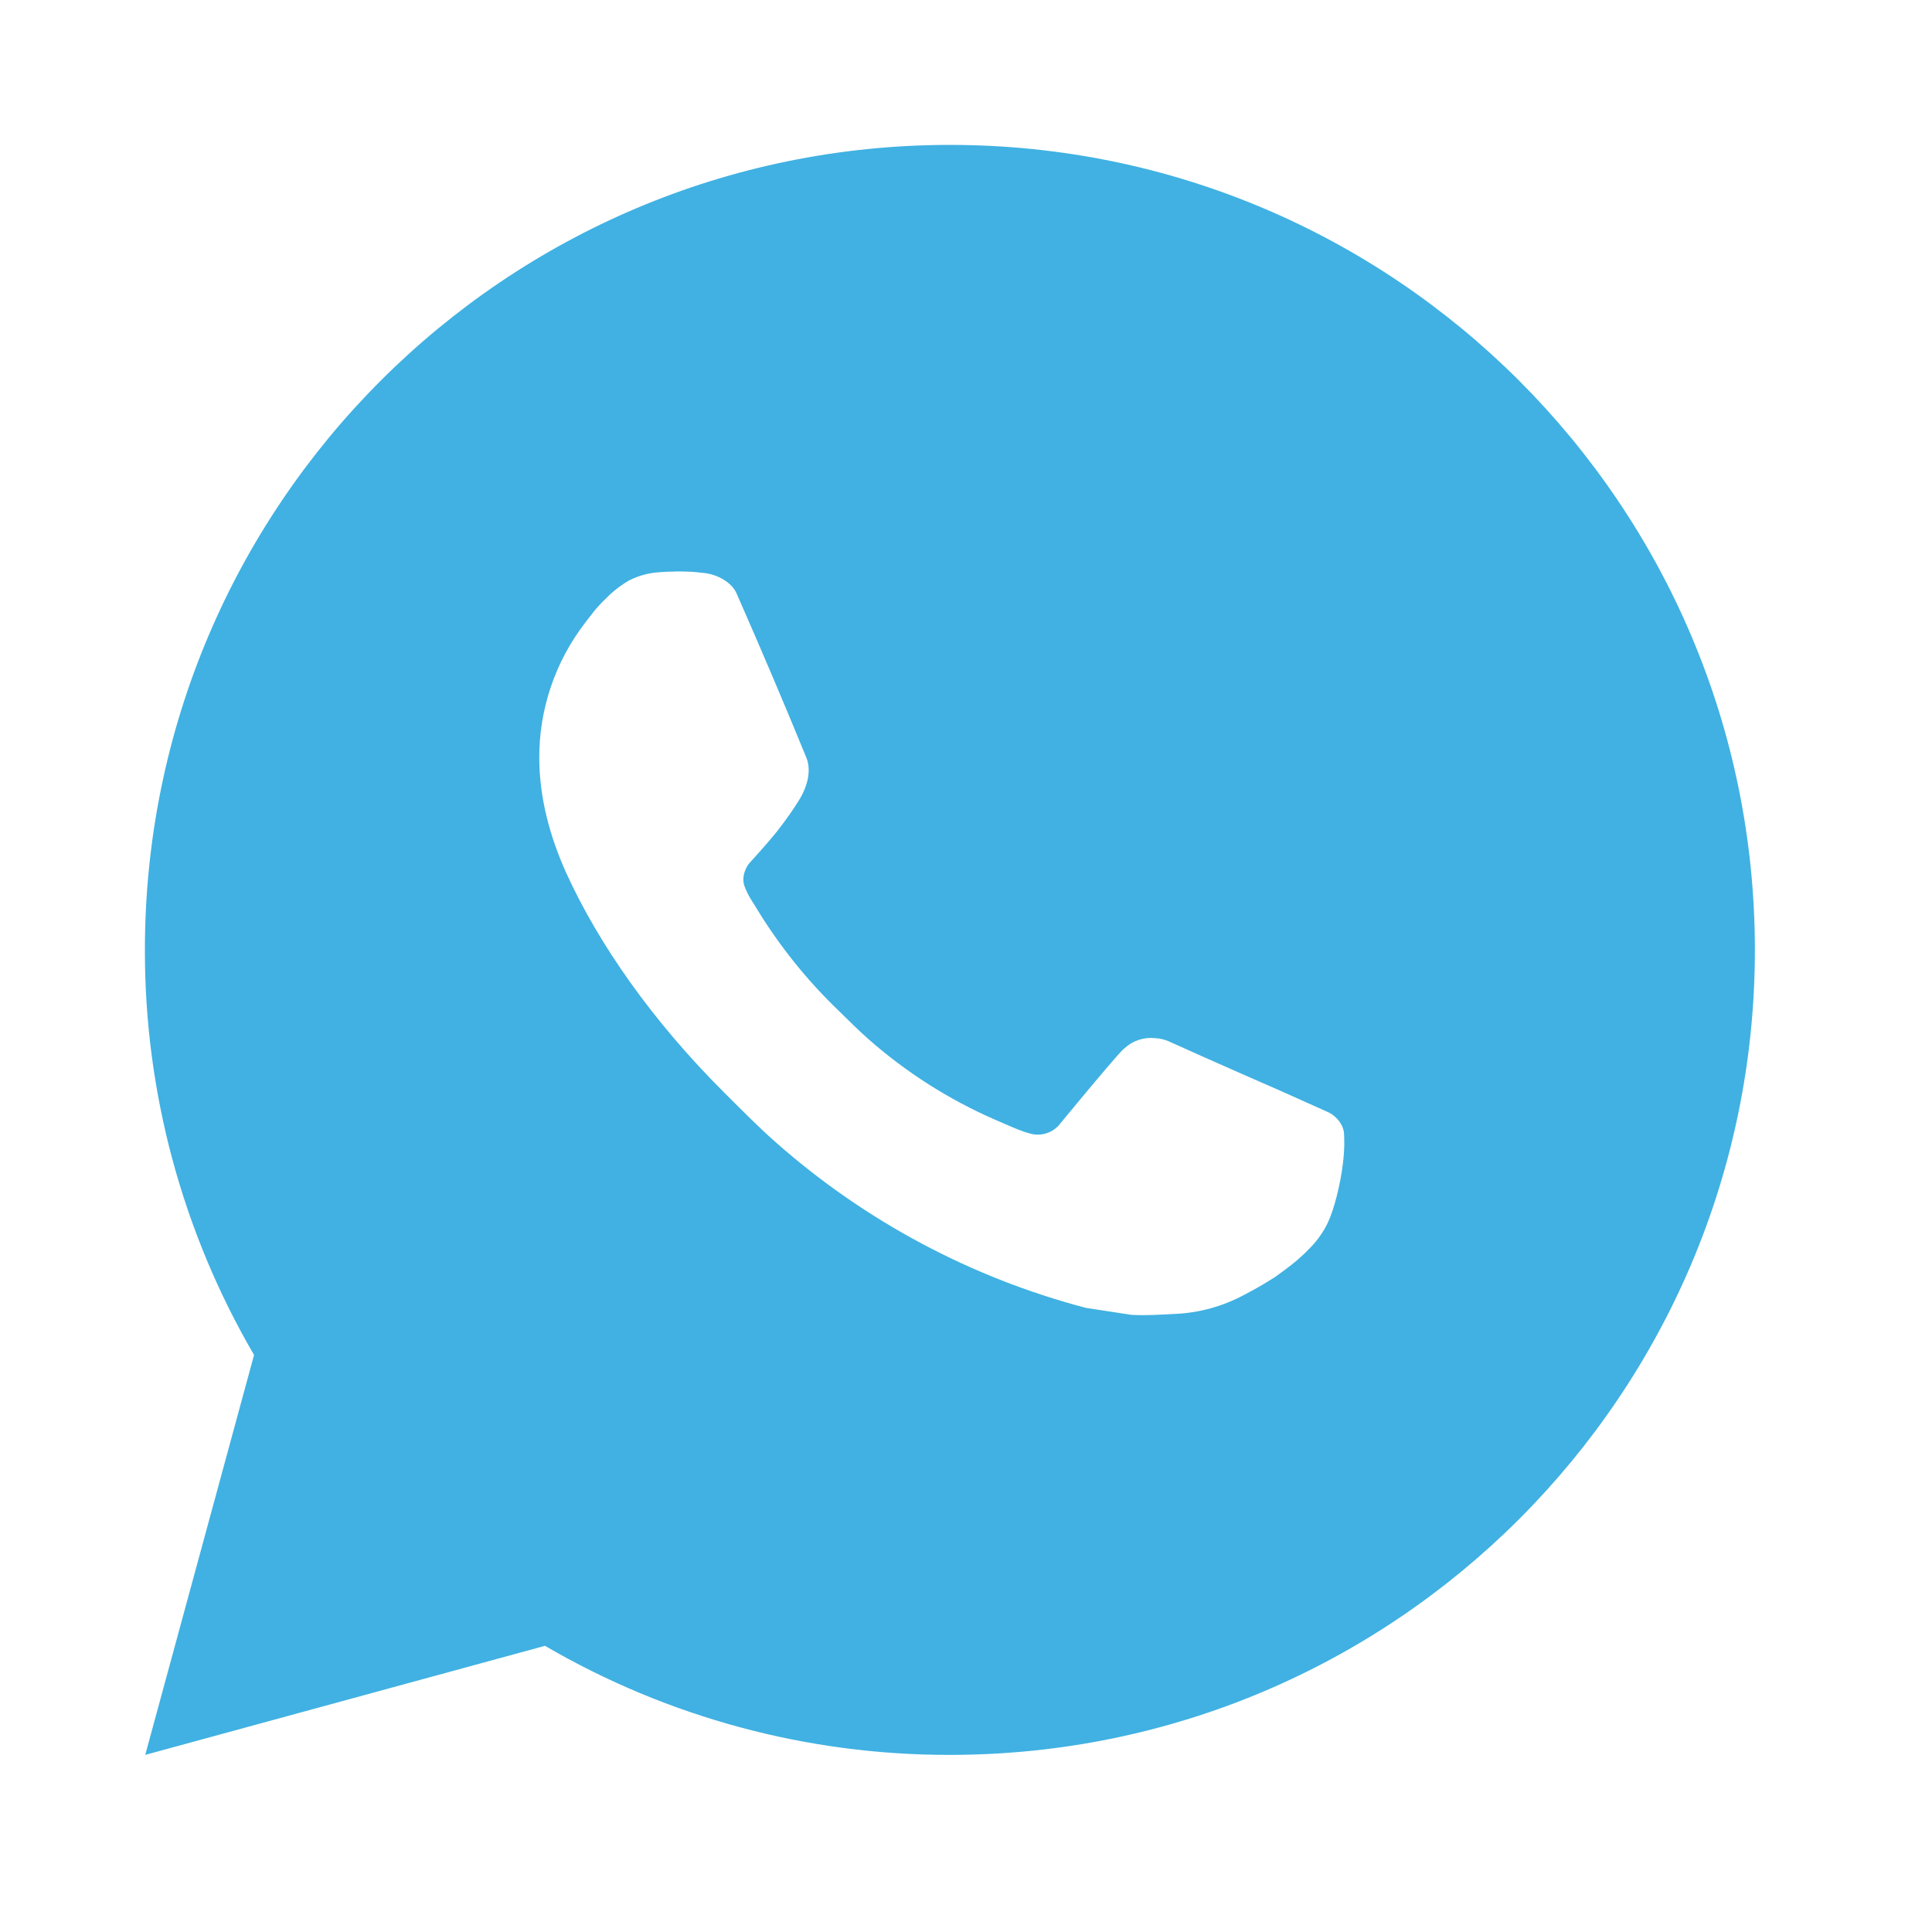 <?xml version="1.0" encoding="UTF-8"?> <svg xmlns="http://www.w3.org/2000/svg" width="40" height="40" viewBox="0 0 40 40" fill="none"> <path d="M19.667 3C28.872 3 36.333 10.462 36.333 19.667C36.333 28.872 28.872 36.333 19.667 36.333C16.721 36.338 13.828 35.559 11.283 34.075L3.007 36.333L5.26 28.053C3.775 25.508 2.995 22.613 3 19.667C3 10.462 10.462 3 19.667 3ZM13.987 11.833L13.653 11.847C13.438 11.86 13.227 11.916 13.033 12.013C12.853 12.116 12.688 12.244 12.543 12.393C12.343 12.582 12.23 12.745 12.108 12.903C11.492 13.705 11.16 14.689 11.165 15.7C11.168 16.517 11.382 17.312 11.715 18.055C12.397 19.558 13.518 21.15 14.998 22.625C15.355 22.98 15.705 23.337 16.082 23.668C17.921 25.287 20.112 26.455 22.482 27.078L23.428 27.223C23.737 27.24 24.045 27.217 24.355 27.202C24.84 27.177 25.314 27.045 25.743 26.817C25.962 26.704 26.175 26.582 26.382 26.45C26.382 26.45 26.453 26.403 26.59 26.3C26.815 26.133 26.953 26.015 27.14 25.82C27.278 25.677 27.398 25.508 27.49 25.317C27.62 25.045 27.75 24.527 27.803 24.095C27.843 23.765 27.832 23.585 27.827 23.473C27.82 23.295 27.672 23.11 27.51 23.032L26.54 22.597C26.54 22.597 25.09 21.965 24.203 21.562C24.111 21.521 24.011 21.498 23.91 21.493C23.796 21.482 23.681 21.494 23.572 21.531C23.463 21.567 23.364 21.627 23.28 21.705C23.272 21.702 23.16 21.797 21.955 23.257C21.886 23.35 21.791 23.42 21.681 23.458C21.572 23.497 21.454 23.502 21.342 23.473C21.233 23.444 21.127 23.407 21.023 23.363C20.817 23.277 20.745 23.243 20.603 23.183C19.647 22.766 18.761 22.202 17.978 21.512C17.768 21.328 17.573 21.128 17.373 20.935C16.718 20.307 16.146 19.597 15.673 18.822L15.575 18.663C15.504 18.557 15.447 18.442 15.405 18.322C15.342 18.077 15.507 17.88 15.507 17.88C15.507 17.88 15.912 17.437 16.1 17.197C16.283 16.963 16.438 16.737 16.538 16.575C16.735 16.258 16.797 15.933 16.693 15.682C16.227 14.542 15.743 13.407 15.247 12.28C15.148 12.057 14.857 11.897 14.592 11.865C14.502 11.855 14.412 11.845 14.322 11.838C14.098 11.827 13.874 11.829 13.65 11.845L13.985 11.832L13.987 11.833Z" fill="#40B1E2"></path> </svg> 